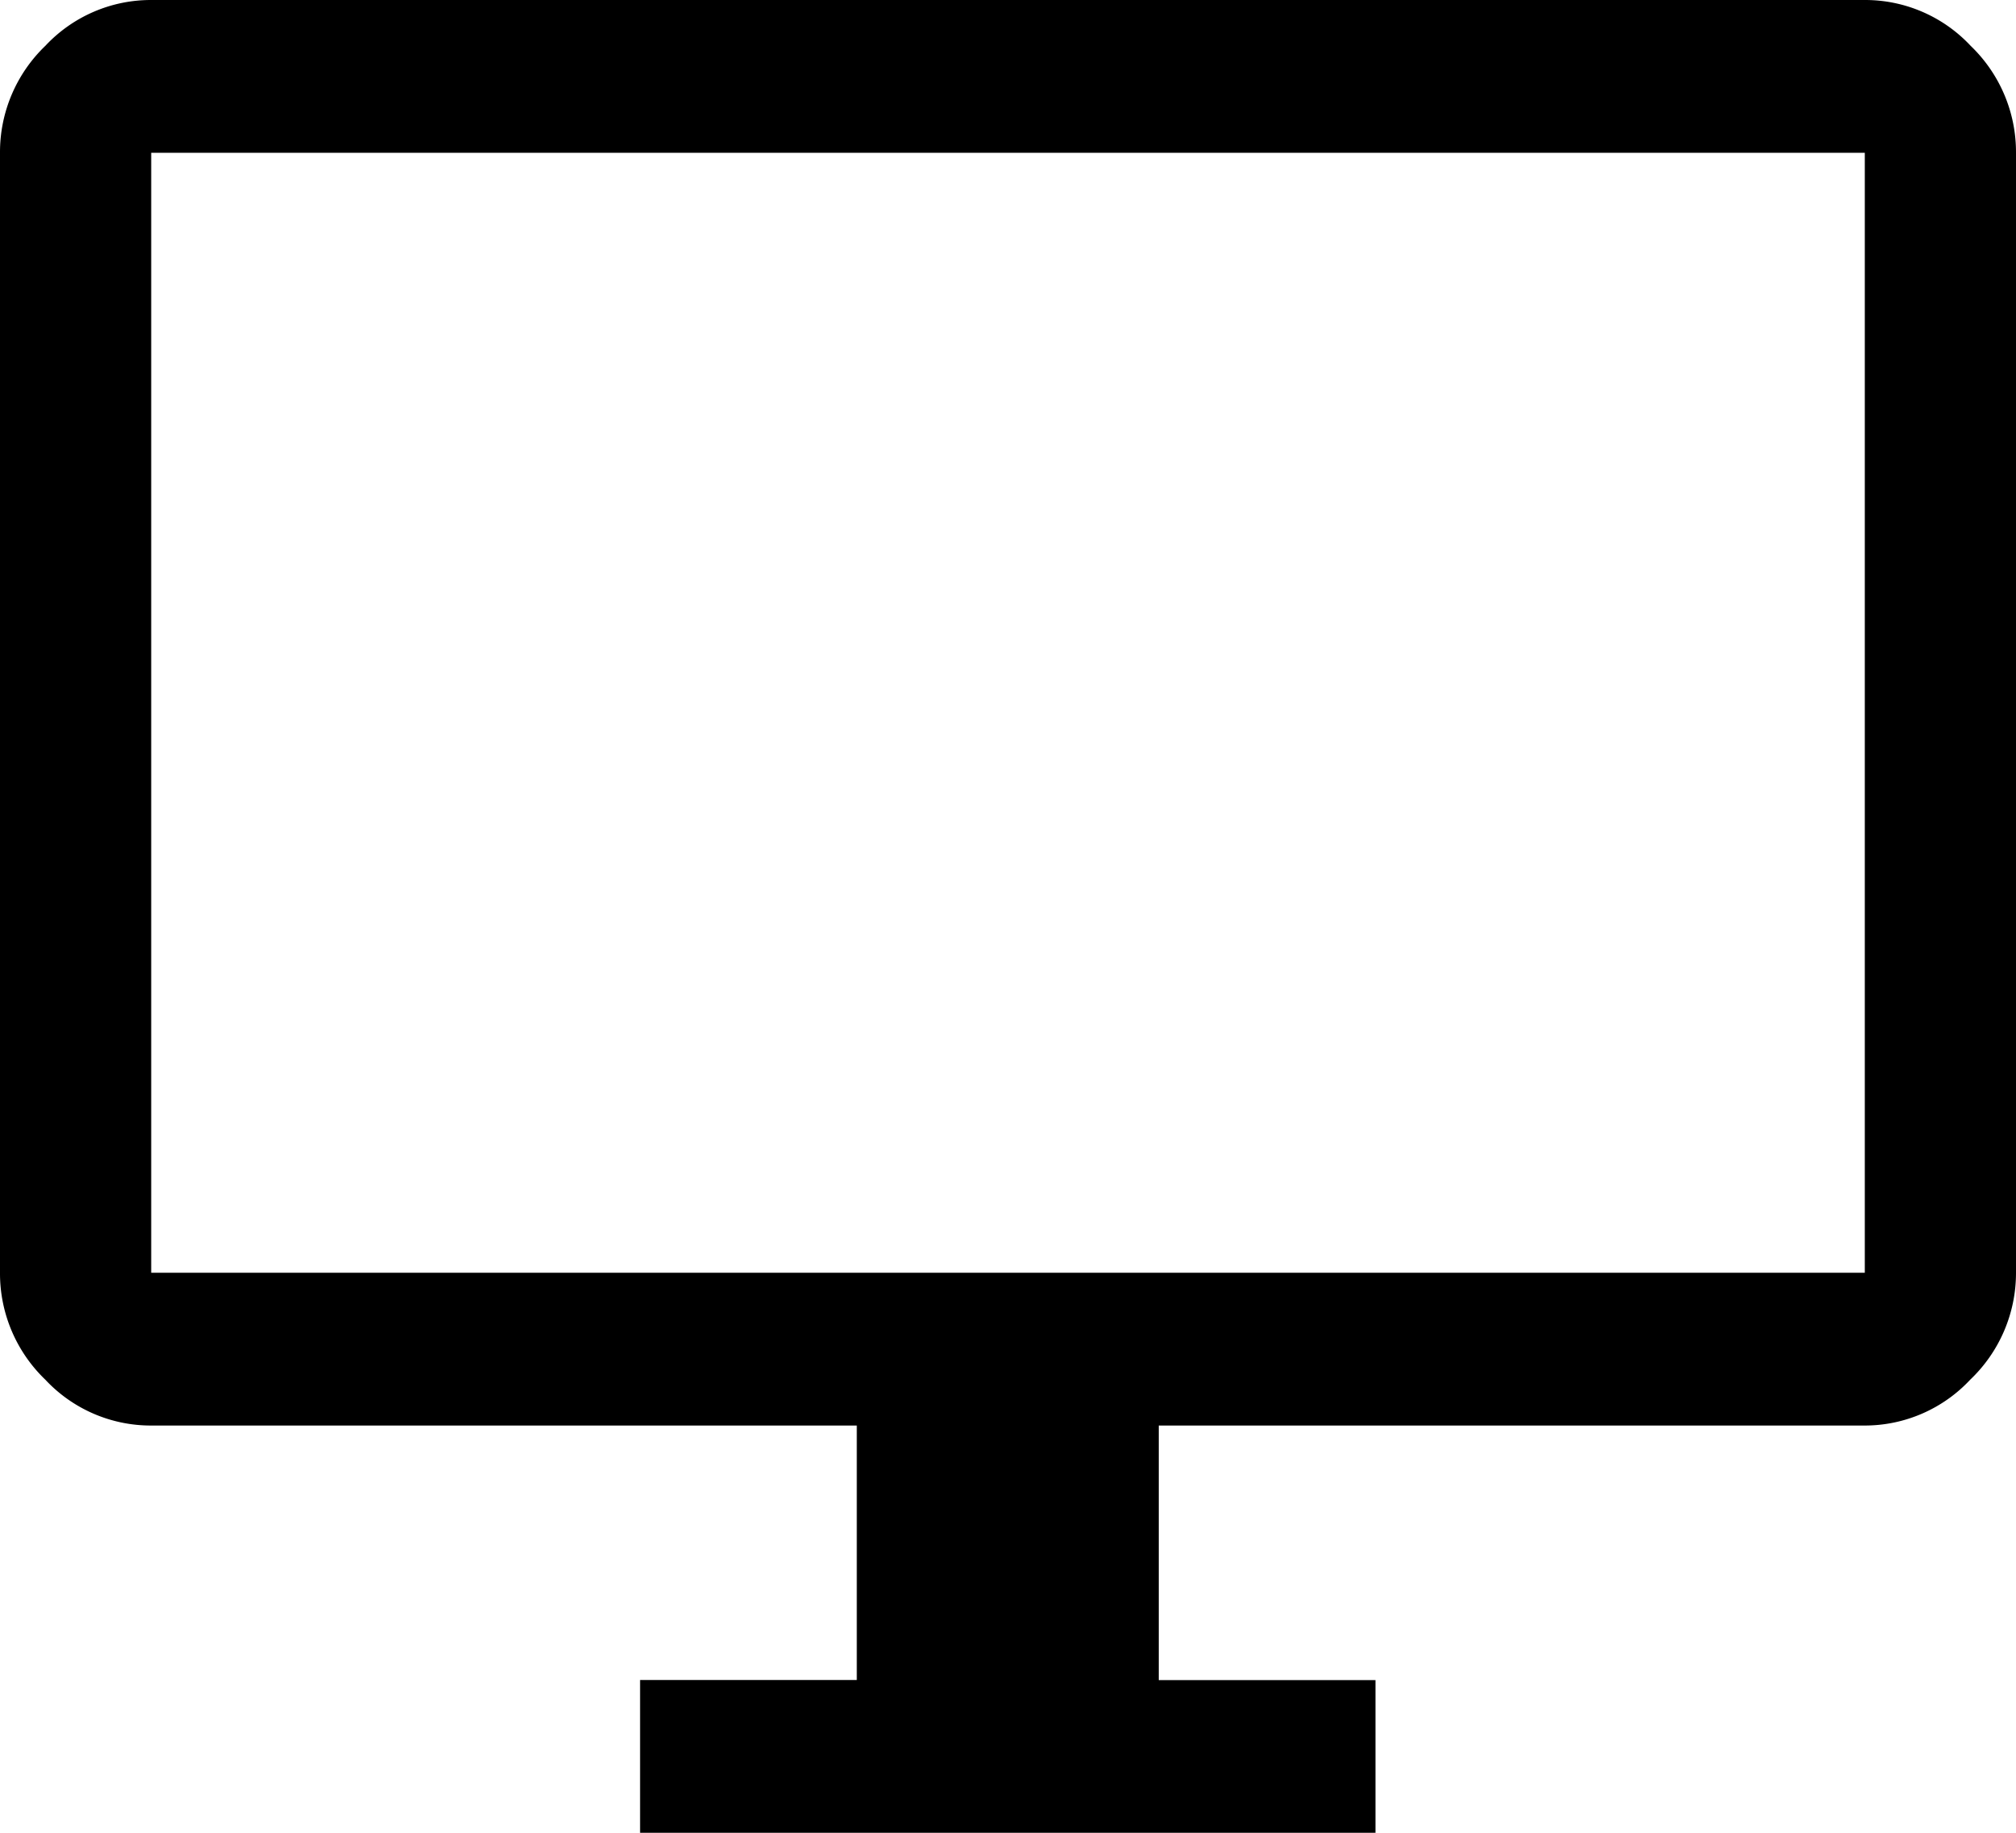 <svg xmlns="http://www.w3.org/2000/svg" width="22" height="20" viewBox="0 0 22 20">
  <path id="nav_icon6" d="M10.985,26V24.333H13.35V21.556H5.65a1.575,1.575,0,0,1-1.155-.5A1.607,1.607,0,0,1,4,19.889V7.667A1.607,1.607,0,0,1,4.495,6.5,1.575,1.575,0,0,1,5.65,6h18.7a1.575,1.575,0,0,1,1.155.5A1.607,1.607,0,0,1,26,7.667V19.889a1.607,1.607,0,0,1-.5,1.167,1.575,1.575,0,0,1-1.155.5h-7.7v2.778h2.365V26ZM5.65,19.889h18.7V7.667H5.65Zm0,0v0Z" transform="translate(-4 -6)"/>
</svg>
